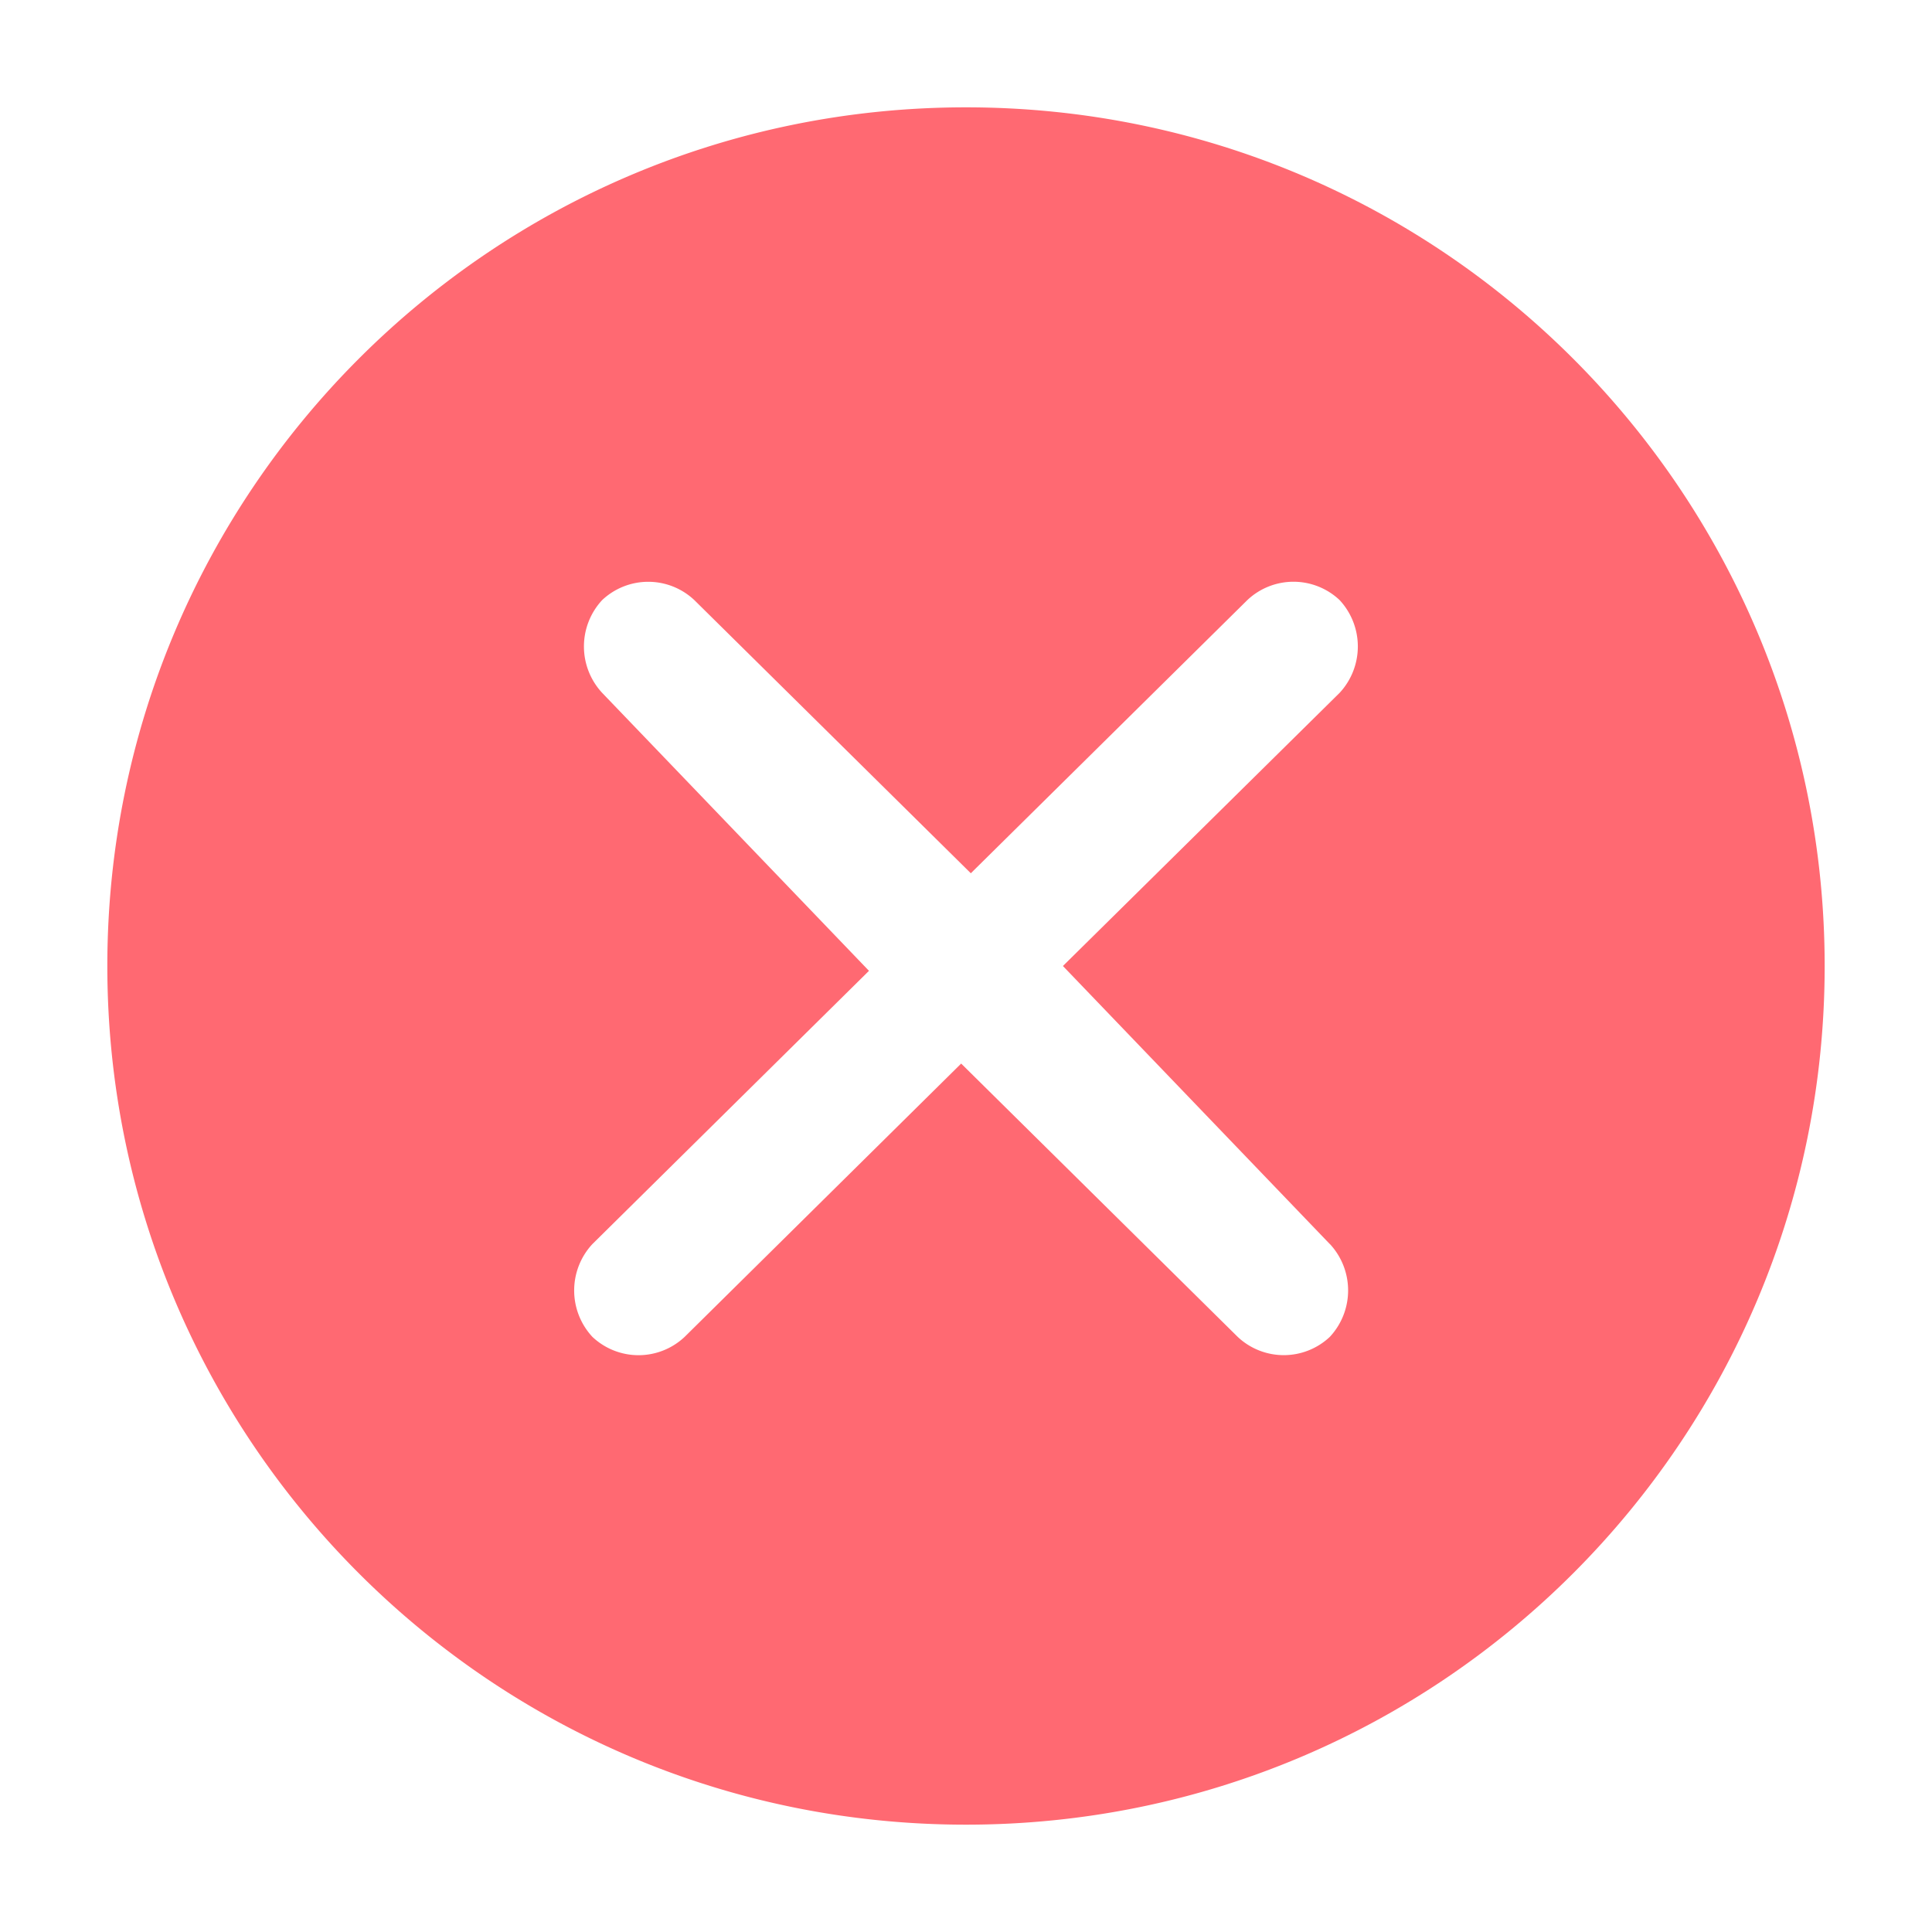   <svg viewBox="0 0 1024 1024" xmlns="http://www.w3.org/2000/svg" width="100%" style="vertical-align: middle; max-width: 100%; width: 100%;">
   <path d="M512 56.889C259.982 56.889 56.889 261.12 56.889 512s203.093 455.111 455.111 455.111 455.111-204.231 455.111-455.111-203.093-455.111-455.111-455.111z m192.853 602.453a36.124 36.124 0 0 1 0 49.209 35.612 35.612 0 0 1-48.868 0L509.44 563.712l-146.546 144.839a35.612 35.612 0 0 1-48.924 0 36.124 36.124 0 0 1 0-49.152l146.603-144.839-141.426-147.342a36.124 36.124 0 0 1 0-49.152 35.612 35.612 0 0 1 48.868 0l146.546 144.782 146.546-144.782a35.612 35.612 0 0 1 48.924 0 36.124 36.124 0 0 1 0 49.152L563.371 512l141.426 147.342z" fill="rgb(255,105,114)">
   </path>
  </svg>

